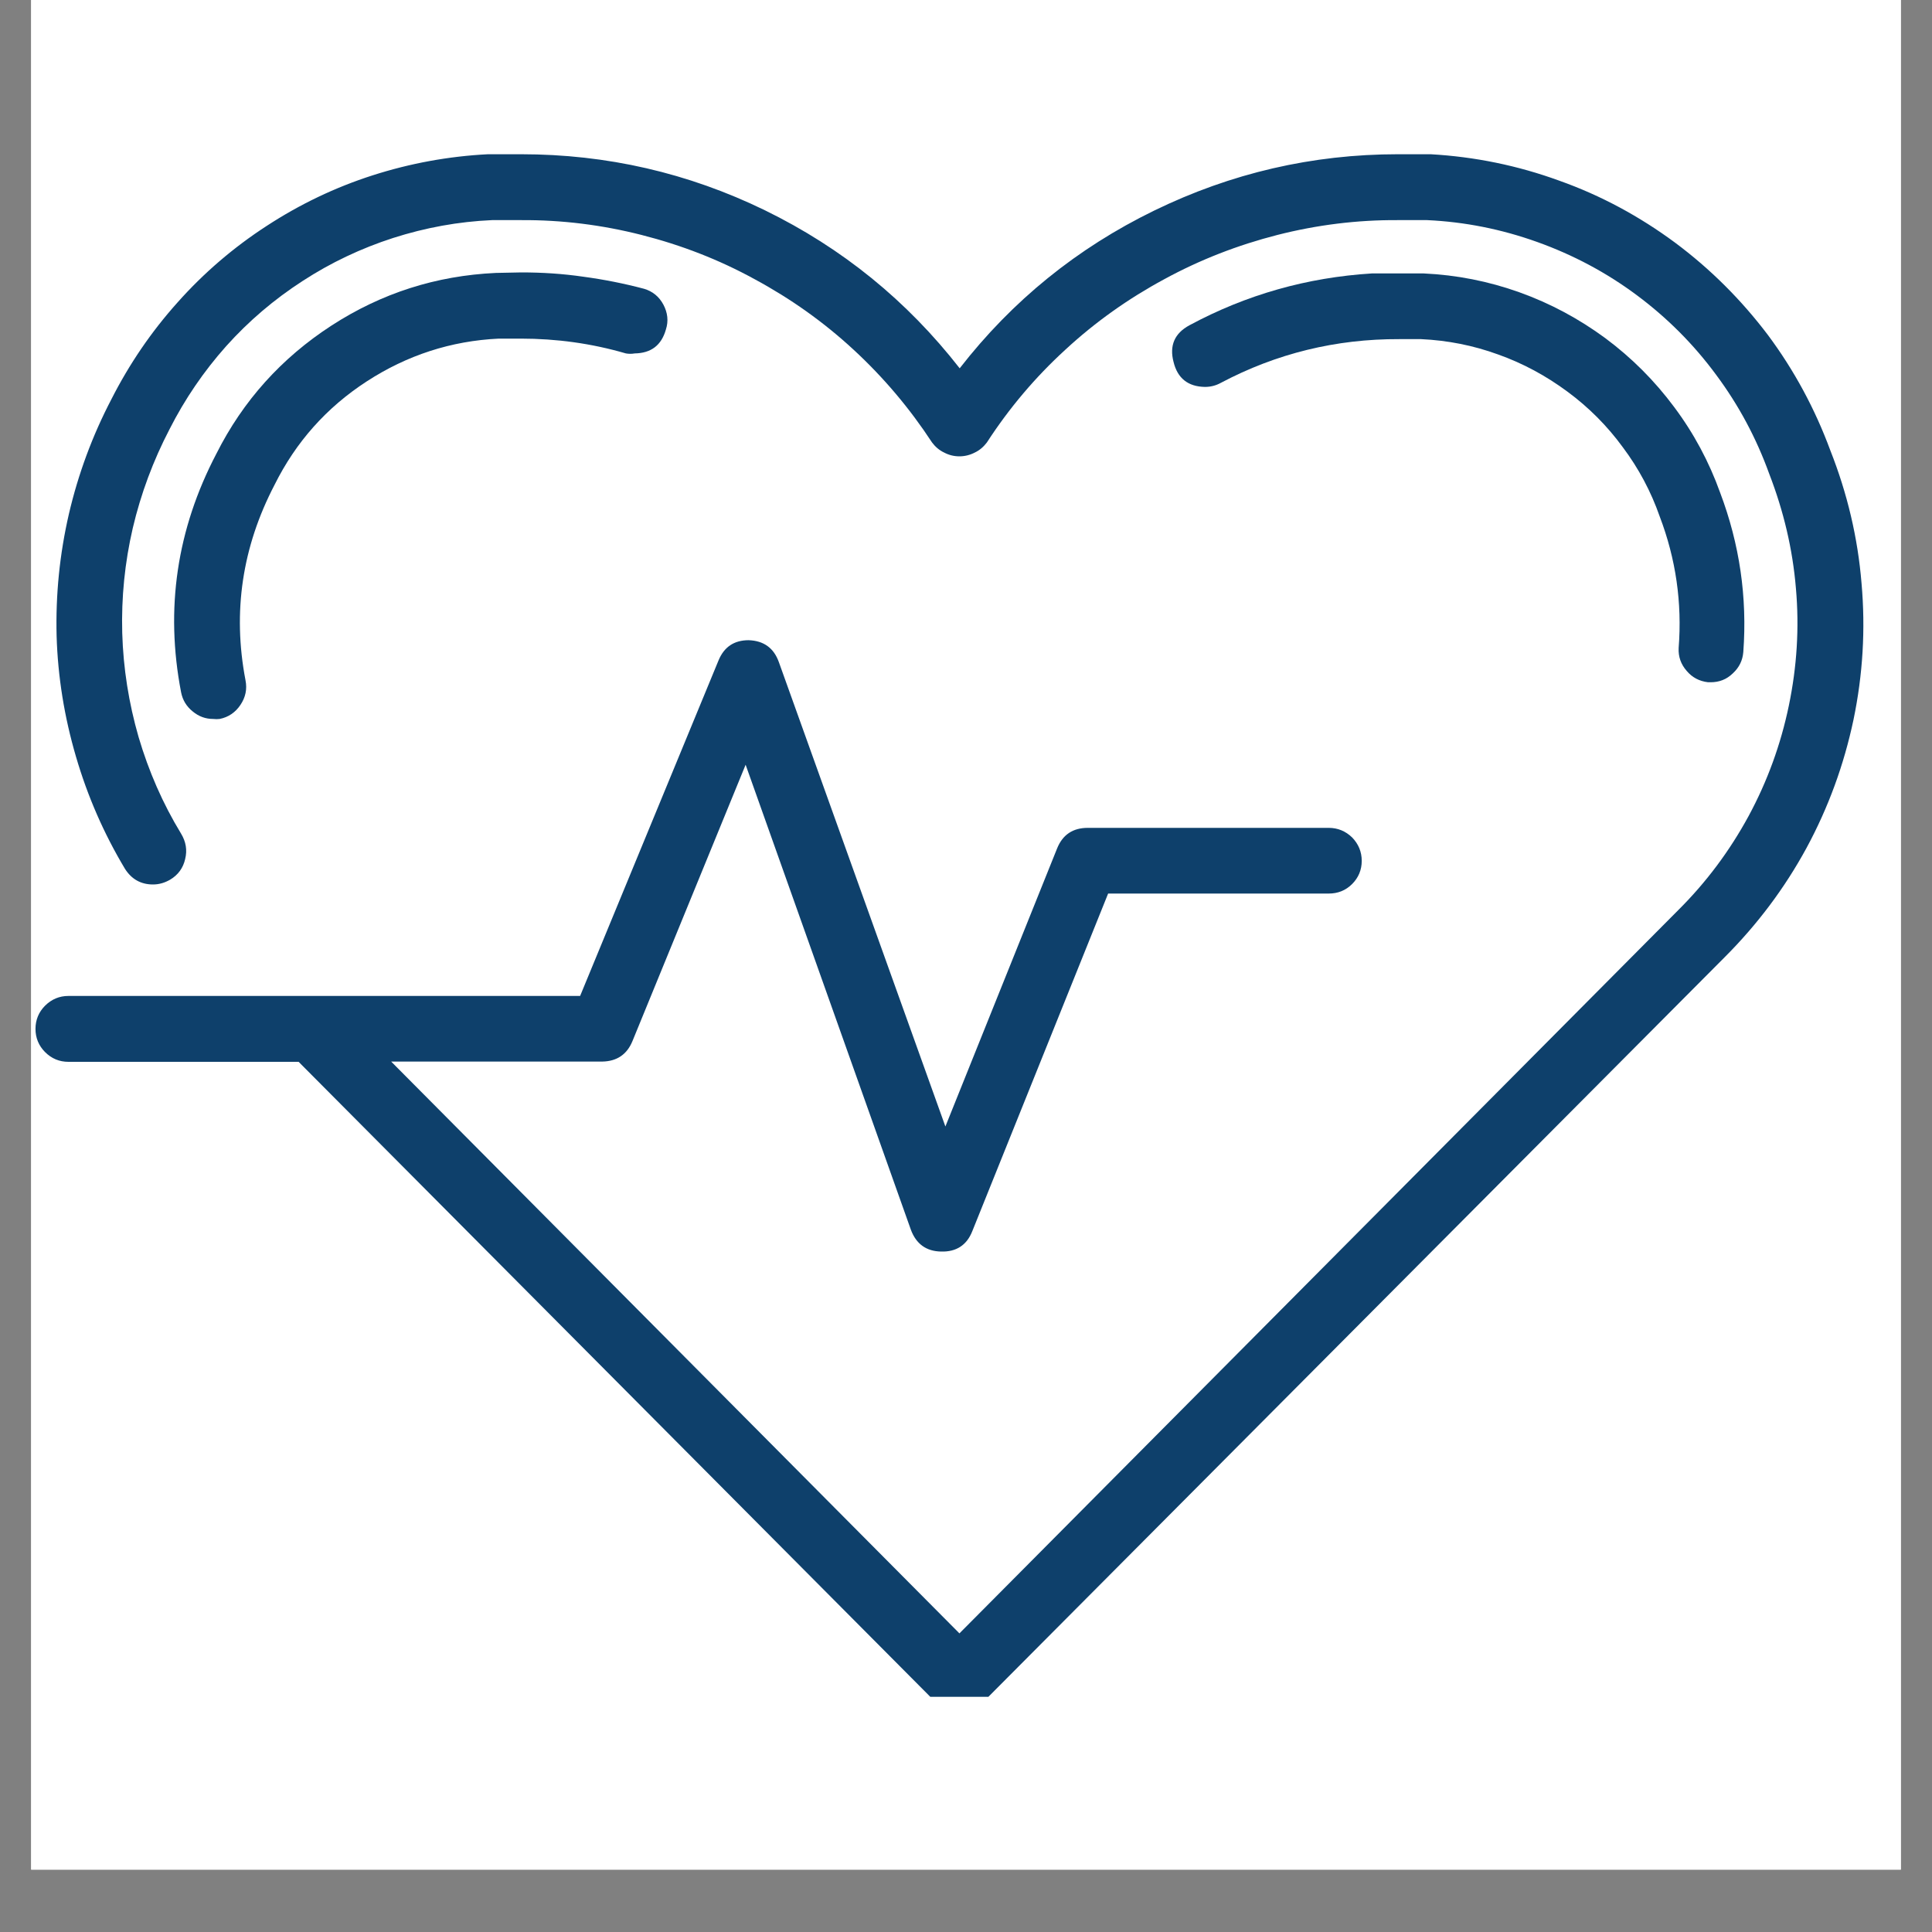 <svg version="1.0" preserveAspectRatio="xMidYMid meet" height="40" viewBox="0 0 30 30" zoomAndPan="magnify" width="40" xmlns:xlink="http://www.w3.org/1999/xlink" xmlns="http://www.w3.org/2000/svg"><rect x="0" y="0" width="30" height="30" fill="#808080" stroke="none"/><defs><clipPath id="4ded111000"><path clip-rule="nonzero" d="M 0.484 0 L 29.516 0 L 29.516 29.031 L 0.484 29.031 Z M 0.484 0"></path></clipPath><clipPath id="a5a797b825"><path clip-rule="nonzero" d="M 0.484 2.395 L 29 2.395 L 29 26.348 L 0.484 26.348 Z M 0.484 2.395"></path></clipPath></defs><g clip-path="url(#4ded111000)"><path fill-rule="nonzero" fill-opacity="1" d="M 0.484 0 L 29.516 0 L 29.516 29.031 L 0.484 29.031 Z M 0.484 0" fill="#ffffff"></path><path fill-rule="nonzero" fill-opacity="1" d="M 0.484 0 L 29.516 0 L 29.516 29.031 L 0.484 29.031 Z M 0.484 0" fill="#ffffff"></path></g><path fill-rule="nonzero" fill-opacity="1" d="M 7.746 5.258 C 7.855 5.258 7.969 5.258 8.086 5.258 C 8.641 5.258 9.184 5.332 9.719 5.488 C 9.766 5.496 9.809 5.496 9.855 5.488 C 10.109 5.484 10.27 5.363 10.34 5.117 C 10.383 4.984 10.367 4.855 10.301 4.73 C 10.234 4.605 10.133 4.523 10 4.484 C 9.691 4.402 9.379 4.34 9.059 4.297 C 8.738 4.25 8.418 4.23 8.094 4.23 L 7.699 4.238 C 6.773 4.281 5.926 4.551 5.148 5.055 C 4.371 5.559 3.773 6.223 3.359 7.047 C 2.746 8.219 2.562 9.453 2.812 10.75 C 2.836 10.871 2.895 10.969 2.992 11.047 C 3.086 11.125 3.191 11.164 3.312 11.164 C 3.344 11.168 3.379 11.168 3.41 11.164 C 3.547 11.137 3.656 11.062 3.734 10.945 C 3.812 10.828 3.84 10.703 3.812 10.562 C 3.609 9.5 3.762 8.492 4.262 7.531 C 4.594 6.863 5.07 6.328 5.695 5.922 C 6.32 5.516 7.004 5.293 7.746 5.258 Z M 7.746 5.258" fill="#0e406b"></path><g clip-path="url(#a5a797b825)"><path fill-rule="nonzero" fill-opacity="1" d="M 28.422 6.996 C 28.184 6.352 27.863 5.754 27.453 5.203 C 27.039 4.656 26.559 4.176 26.008 3.766 C 25.457 3.359 24.859 3.035 24.211 2.805 C 23.566 2.57 22.902 2.434 22.215 2.395 C 22.051 2.395 21.875 2.395 21.707 2.395 C 20.379 2.395 19.117 2.688 17.922 3.27 C 16.727 3.852 15.719 4.668 14.902 5.719 C 14.082 4.668 13.078 3.852 11.879 3.266 C 10.684 2.684 9.422 2.395 8.09 2.395 C 7.918 2.395 7.75 2.395 7.578 2.395 C 6.969 2.426 6.371 2.535 5.785 2.723 C 5.203 2.91 4.656 3.172 4.141 3.508 C 3.629 3.84 3.164 4.238 2.758 4.695 C 2.348 5.152 2.008 5.652 1.73 6.199 C 1.434 6.766 1.215 7.359 1.07 7.98 C 0.926 8.605 0.863 9.234 0.879 9.875 C 0.898 10.512 1 11.137 1.18 11.75 C 1.359 12.363 1.613 12.945 1.941 13.492 C 2.043 13.652 2.188 13.734 2.375 13.734 C 2.473 13.734 2.559 13.707 2.641 13.66 C 2.766 13.586 2.844 13.477 2.875 13.34 C 2.91 13.199 2.887 13.07 2.812 12.945 C 2.527 12.477 2.309 11.977 2.152 11.445 C 2 10.918 1.914 10.379 1.898 9.828 C 1.883 9.277 1.938 8.734 2.062 8.199 C 2.188 7.664 2.379 7.152 2.633 6.664 C 2.871 6.195 3.164 5.766 3.512 5.375 C 3.863 4.984 4.258 4.648 4.699 4.363 C 5.137 4.078 5.609 3.855 6.105 3.695 C 6.605 3.535 7.117 3.441 7.641 3.418 C 7.789 3.418 7.938 3.418 8.09 3.418 C 8.723 3.414 9.348 3.492 9.961 3.648 C 10.578 3.805 11.164 4.031 11.719 4.336 C 12.277 4.637 12.789 5 13.254 5.43 C 13.719 5.859 14.125 6.34 14.473 6.871 C 14.523 6.938 14.586 6.992 14.66 7.027 C 14.734 7.066 14.812 7.086 14.898 7.086 C 14.98 7.086 15.062 7.066 15.137 7.027 C 15.211 6.992 15.273 6.938 15.324 6.871 C 15.668 6.34 16.074 5.859 16.543 5.43 C 17.008 5 17.52 4.637 18.078 4.336 C 18.637 4.031 19.223 3.805 19.836 3.648 C 20.449 3.492 21.074 3.414 21.707 3.418 C 21.859 3.418 22.008 3.418 22.16 3.418 C 22.746 3.445 23.316 3.559 23.871 3.758 C 24.426 3.957 24.941 4.23 25.414 4.582 C 25.887 4.934 26.297 5.344 26.648 5.82 C 27 6.293 27.273 6.805 27.473 7.359 C 27.695 7.934 27.836 8.523 27.887 9.137 C 27.941 9.75 27.902 10.355 27.777 10.957 C 27.652 11.559 27.445 12.129 27.152 12.672 C 26.859 13.211 26.496 13.699 26.059 14.133 L 14.898 25.363 L 6.074 16.484 L 9.352 16.484 C 9.578 16.48 9.734 16.375 9.82 16.168 L 11.578 11.875 L 14.145 19.098 C 14.227 19.316 14.383 19.43 14.613 19.434 C 14.848 19.441 15.012 19.336 15.098 19.117 L 17.207 13.875 L 20.633 13.875 C 20.773 13.875 20.895 13.828 20.996 13.727 C 21.094 13.629 21.145 13.508 21.145 13.367 C 21.145 13.227 21.094 13.105 20.996 13.004 C 20.895 12.906 20.773 12.855 20.633 12.855 L 16.891 12.855 C 16.66 12.855 16.5 12.961 16.414 13.176 L 14.68 17.492 L 12.094 10.281 C 12.016 10.062 11.859 9.949 11.625 9.941 L 11.625 10.113 L 11.625 9.941 C 11.398 9.941 11.242 10.047 11.156 10.258 L 9.008 15.465 L 1.062 15.465 C 0.922 15.465 0.801 15.516 0.699 15.617 C 0.602 15.715 0.551 15.836 0.551 15.977 C 0.551 16.117 0.602 16.238 0.699 16.336 C 0.801 16.438 0.922 16.488 1.062 16.488 L 4.637 16.488 L 14.535 26.438 C 14.637 26.535 14.758 26.586 14.898 26.586 C 15.039 26.586 15.16 26.535 15.258 26.438 L 26.781 14.863 C 27.285 14.359 27.711 13.793 28.051 13.168 C 28.391 12.539 28.633 11.875 28.781 11.176 C 28.926 10.477 28.969 9.773 28.906 9.059 C 28.848 8.348 28.684 7.66 28.422 6.996 Z M 28.422 6.996" fill="#0e406b"></path></g><path fill-rule="nonzero" fill-opacity="1" d="M 26.523 10.594 L 26.562 10.594 C 26.695 10.594 26.809 10.551 26.906 10.457 C 27.004 10.367 27.059 10.258 27.07 10.125 C 27.133 9.273 27.012 8.449 26.711 7.652 C 26.539 7.172 26.301 6.727 25.996 6.32 C 25.691 5.91 25.336 5.555 24.926 5.25 C 24.516 4.949 24.074 4.711 23.594 4.539 C 23.113 4.367 22.621 4.27 22.109 4.246 L 21.723 4.246 C 21.582 4.246 21.445 4.246 21.301 4.246 C 20.297 4.309 19.355 4.574 18.469 5.051 C 18.238 5.176 18.156 5.367 18.223 5.621 C 18.285 5.875 18.449 6.004 18.711 6.008 C 18.797 6.008 18.879 5.988 18.957 5.945 C 19.82 5.488 20.746 5.262 21.727 5.266 L 22.066 5.266 C 22.477 5.285 22.875 5.363 23.262 5.504 C 23.648 5.641 24.008 5.836 24.34 6.082 C 24.668 6.324 24.957 6.613 25.199 6.945 C 25.445 7.273 25.637 7.633 25.773 8.023 C 26.023 8.68 26.121 9.359 26.066 10.062 C 26.059 10.199 26.102 10.316 26.191 10.418 C 26.277 10.52 26.387 10.578 26.523 10.594 Z M 26.523 10.594" fill="#0e406b"></path></svg>